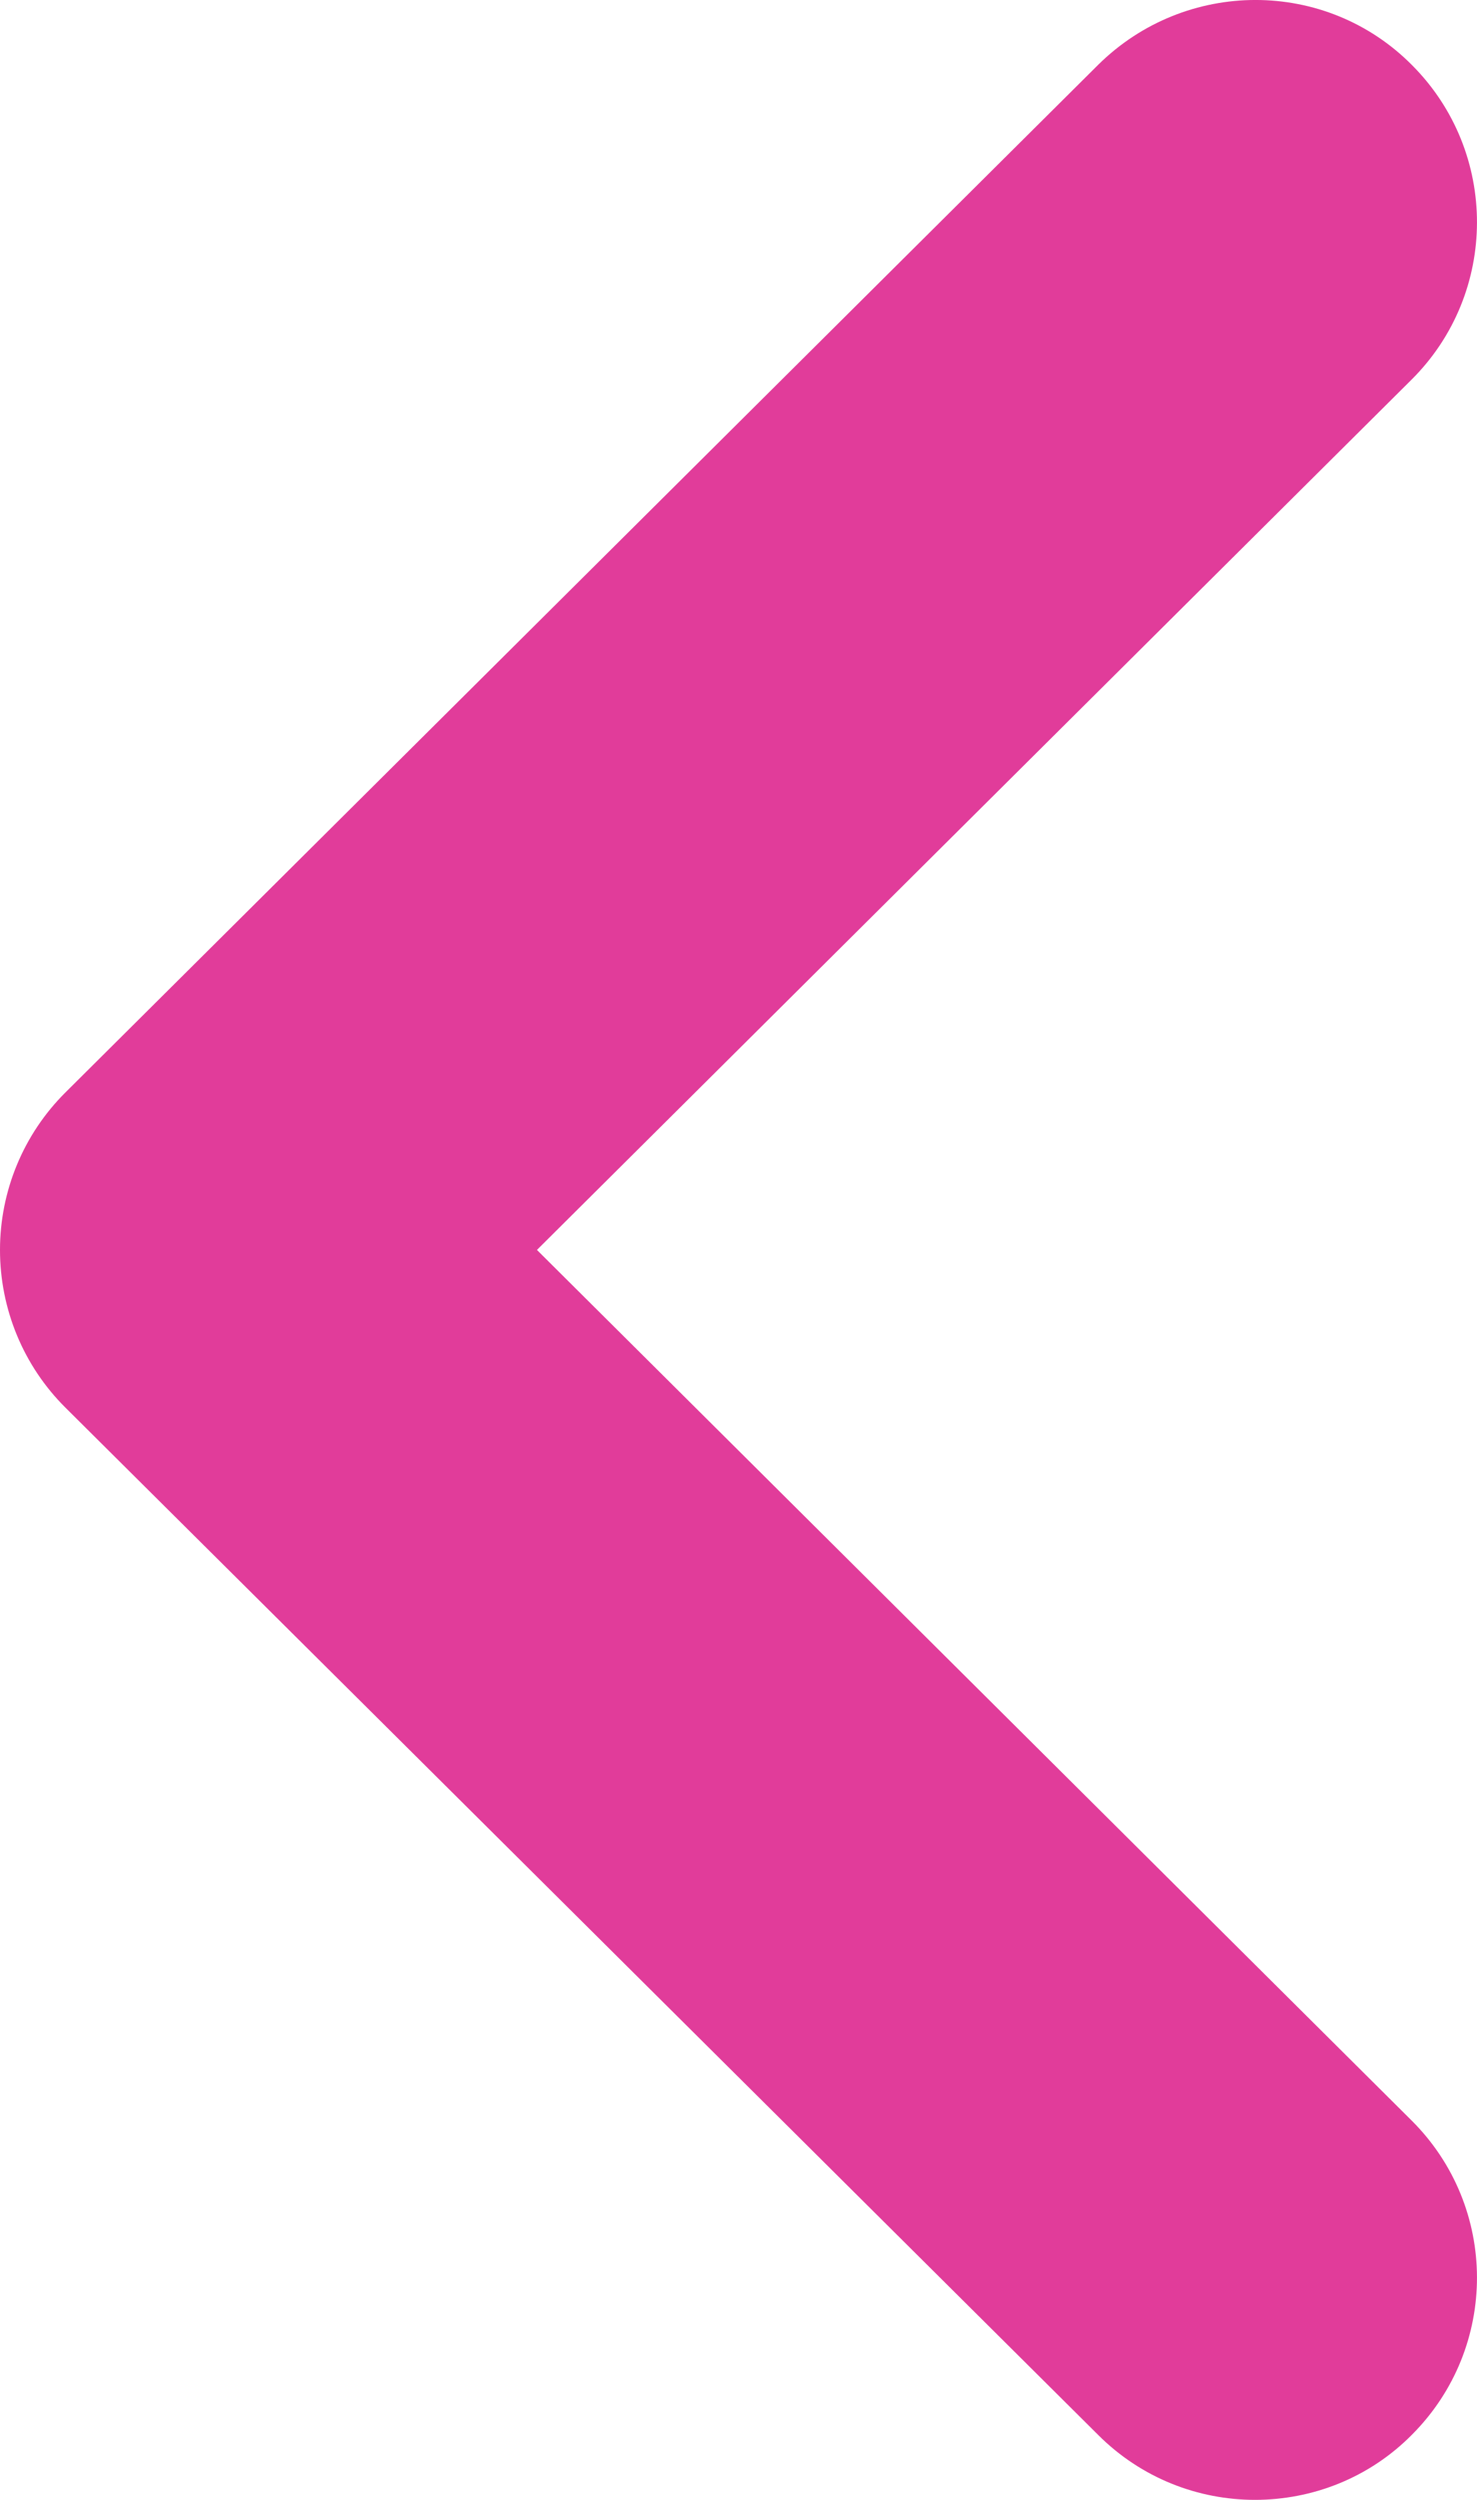 <svg xmlns="http://www.w3.org/2000/svg" width="13" height="22" viewBox="0 0 13 22" fill="none"><path id="Fill 6" fill-rule="evenodd" clip-rule="evenodd" d="M11.046 22C11.546 22 12.05 21.81 12.43 21.424C13.192 20.658 13.189 19.423 12.425 18.662L4.726 11L12.425 3.34C13.189 2.579 13.192 1.341 12.43 0.575C11.669 -0.194 10.433 -0.188 9.666 0.57L0.574 9.616C0.206 9.983 0 10.481 0 11C0 11.521 0.206 12.019 0.574 12.386L9.666 21.429C10.047 21.81 10.547 22 11.046 22Z" fill="#E13C9A"></path></svg>